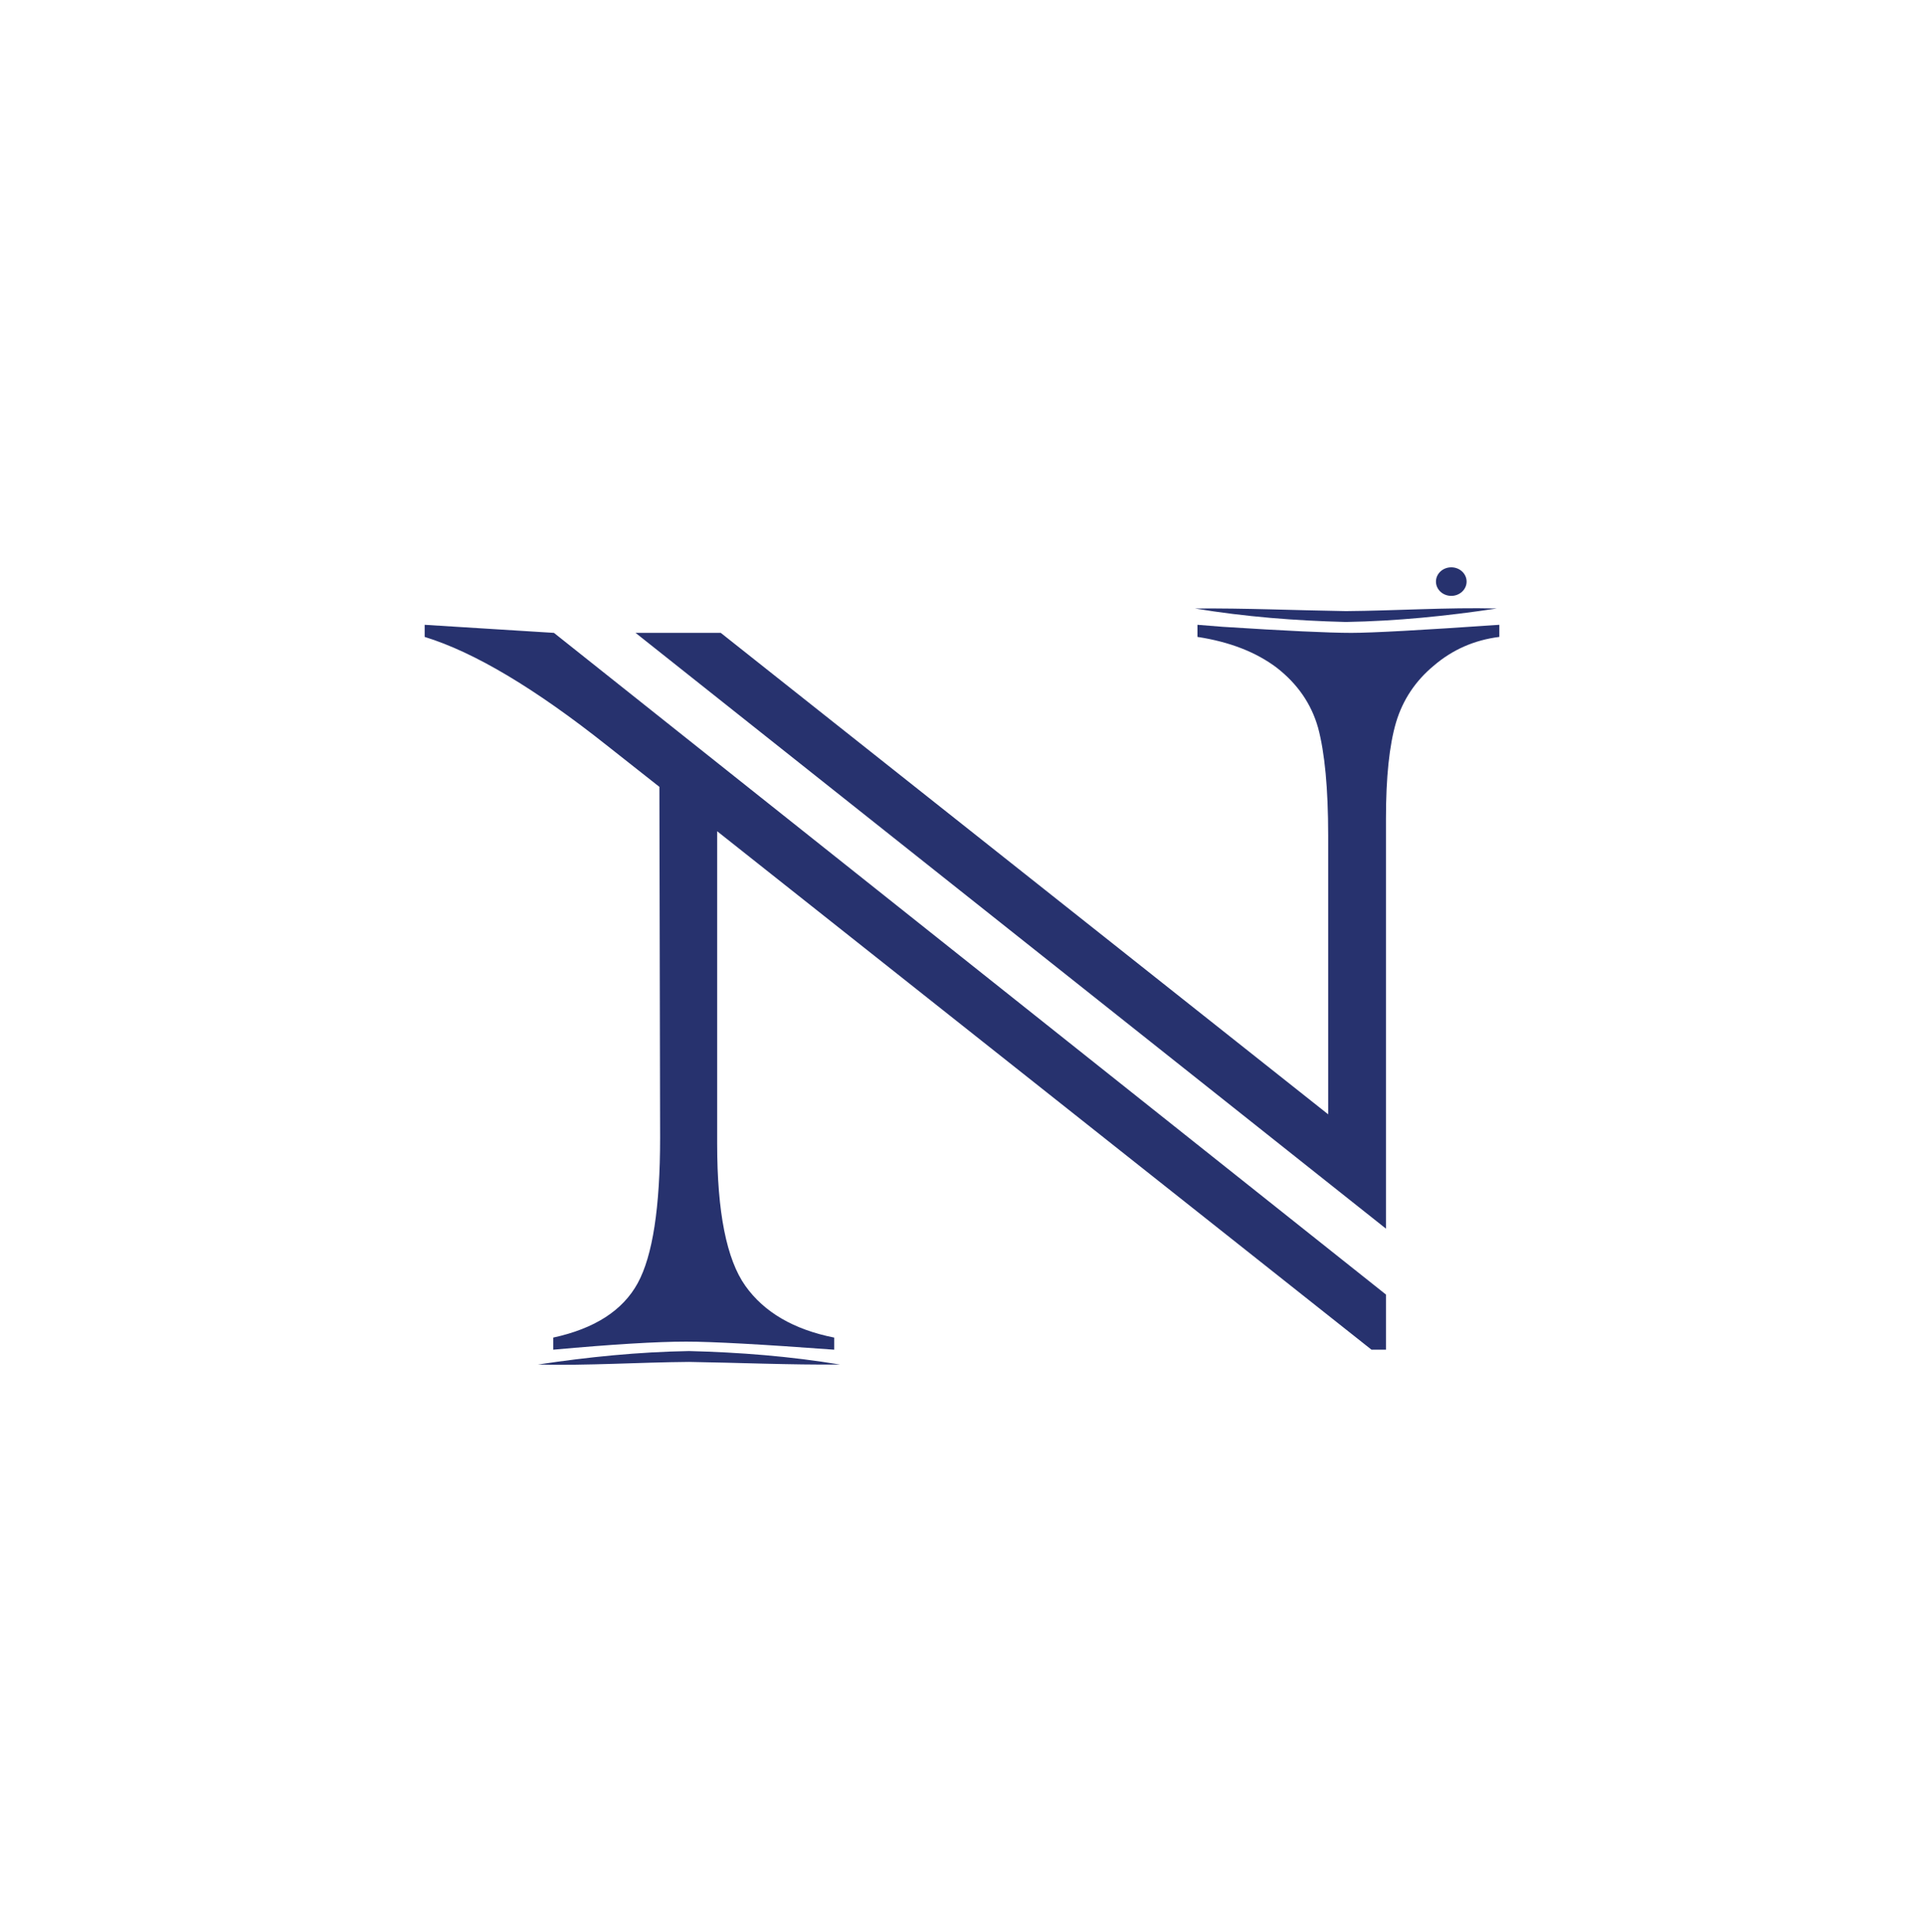 <svg width="354.287" height="355.725" xmlns="http://www.w3.org/2000/svg" version="1.1">
    <defs>
        <clipPath id="clip_0">
            <path d="m-1.243,33.887l354.287,0l0,355.725l-354.287,0l0,-355.725z" id="svg_1" />
        </clipPath>
        <clipPath id="clip_1">
            <path d="m56,-56l354.287,0l0,355.725l-354.287,0l0,-355.725z" id="svg_2" />
        </clipPath>
        <clipPath id="clip_2">
            <path d="m56,-56l354.287,0l0,355.725l-354.287,0l0,-355.725z" id="svg_3" />
        </clipPath>
        <mask id="mask_3" x="81.979" y="268.637" width="20.032" height="18.888" maskUnits="userSpaceOnUse"
            maskContentUnits="userSpaceOnUse">
            <path stroke-width="0.25" stroke-miterlimit="10" fill="none" stroke="#ffffff"
                d="m99.511,284.683c0,0.057 -0.016,0.106 -0.045,0.149c-0.03,0.044 -0.081,0.077 -0.153,0.101c-0.075,0.025 -0.167,0.047 -0.281,0.064c-0.114,0.018 -0.262,0.028 -0.446,0.028c-0.169,0 -0.313,-0.01 -0.435,-0.028c-0.121,-0.017 -0.216,-0.039 -0.286,-0.064c-0.069,-0.024 -0.118,-0.057 -0.148,-0.101c-0.029,-0.043 -0.045,-0.092 -0.045,-0.149l0,-12.04l-0.02,0l-4.872,12.093c-0.022,0.049 -0.051,0.092 -0.09,0.128c-0.04,0.035 -0.097,0.067 -0.171,0.09c-0.075,0.026 -0.165,0.043 -0.268,0.053c-0.104,0.012 -0.225,0.018 -0.369,0.018c-0.149,0 -0.277,-0.008 -0.383,-0.022c-0.108,-0.015 -0.196,-0.033 -0.267,-0.059c-0.073,-0.025 -0.128,-0.055 -0.167,-0.09c-0.039,-0.035 -0.065,-0.075 -0.079,-0.118l-4.658,-12.093l-0.012,0l0,12.04c0,0.057 -0.014,0.106 -0.043,0.149c-0.03,0.044 -0.081,0.077 -0.153,0.101c-0.075,0.025 -0.169,0.047 -0.287,0.064c-0.118,0.018 -0.267,0.028 -0.452,0.028c-0.175,0 -0.322,-0.01 -0.44,-0.028c-0.116,-0.017 -0.21,-0.039 -0.279,-0.064c-0.071,-0.024 -0.118,-0.057 -0.143,-0.101c-0.026,-0.043 -0.04,-0.092 -0.04,-0.149l0,-12.713c0,-0.299 0.081,-0.513 0.24,-0.641c0.159,-0.128 0.336,-0.192 0.53,-0.192l1.128,0c0.232,0 0.434,0.021 0.609,0.064c0.173,0.042 0.324,0.11 0.454,0.203c0.132,0.092 0.24,0.21 0.326,0.351c0.087,0.144 0.163,0.311 0.228,0.503l3.953,10.01l0.053,0l4.114,-9.978c0.079,-0.214 0.165,-0.395 0.259,-0.544c0.095,-0.15 0.199,-0.27 0.311,-0.358c0.112,-0.09 0.236,-0.153 0.373,-0.193c0.138,-0.039 0.297,-0.058 0.478,-0.058l1.182,0c0.11,0 0.212,0.015 0.311,0.047c0.096,0.033 0.18,0.082 0.249,0.151c0.069,0.067 0.124,0.153 0.169,0.255c0.043,0.104 0.065,0.23 0.065,0.38l0,12.713z"
                id="svg_4" />
        </mask>
        <mask id="mask_4" x="98.91" y="272.099" width="12.895" height="15.564" maskUnits="userSpaceOnUse"
            maskContentUnits="userSpaceOnUse">
            <path stroke-width="0.25" stroke-miterlimit="10" fill="none" stroke="#ffffff"
                d="m107.554,280.314l-1.507,0c-0.483,0 -0.904,0.041 -1.261,0.122c-0.356,0.082 -0.651,0.204 -0.886,0.363c-0.234,0.161 -0.407,0.354 -0.519,0.578c-0.11,0.224 -0.165,0.481 -0.165,0.774c0,0.499 0.159,0.896 0.475,1.191c0.317,0.296 0.761,0.444 1.331,0.444c0.463,0 0.891,-0.118 1.286,-0.354c0.395,-0.234 0.812,-0.593 1.246,-1.079l0,-2.039zm1.751,4.391c0,0.085 -0.028,0.149 -0.085,0.191c-0.057,0.043 -0.136,0.074 -0.236,0.096c-0.098,0.022 -0.245,0.033 -0.438,0.033c-0.185,0 -0.332,-0.011 -0.442,-0.033c-0.11,-0.022 -0.19,-0.053 -0.242,-0.096c-0.049,-0.042 -0.074,-0.106 -0.074,-0.191l0,-0.963c-0.421,0.45 -0.888,0.798 -1.405,1.048c-0.517,0.249 -1.063,0.373 -1.639,0.373c-0.506,0 -0.964,-0.065 -1.373,-0.197c-0.408,-0.131 -0.758,-0.322 -1.047,-0.571c-0.289,-0.25 -0.513,-0.556 -0.672,-0.92c-0.161,-0.363 -0.242,-0.776 -0.242,-1.24c0,-0.54 0.11,-1.009 0.332,-1.408c0.221,-0.399 0.537,-0.731 0.951,-0.994c0.413,-0.264 0.918,-0.462 1.517,-0.594c0.597,-0.131 1.271,-0.196 2.02,-0.196l1.324,0l0,-0.749c0,-0.369 -0.039,-0.697 -0.118,-0.982c-0.078,-0.285 -0.204,-0.523 -0.379,-0.711c-0.175,-0.189 -0.401,-0.33 -0.678,-0.427c-0.279,-0.096 -0.621,-0.145 -1.025,-0.145c-0.437,0 -0.826,0.053 -1.171,0.155c-0.346,0.104 -0.649,0.218 -0.908,0.342c-0.259,0.126 -0.478,0.24 -0.652,0.342c-0.173,0.104 -0.305,0.155 -0.389,0.155c-0.057,0 -0.106,-0.014 -0.15,-0.043c-0.043,-0.028 -0.08,-0.071 -0.112,-0.128c-0.033,-0.057 -0.055,-0.129 -0.07,-0.218c-0.014,-0.09 -0.022,-0.188 -0.022,-0.295c0,-0.178 0.014,-0.318 0.039,-0.422c0.024,-0.102 0.085,-0.2 0.181,-0.293c0.096,-0.092 0.261,-0.202 0.497,-0.326c0.234,-0.126 0.505,-0.24 0.812,-0.342c0.306,-0.104 0.64,-0.188 1.003,-0.257c0.364,-0.067 0.731,-0.1 1.101,-0.1c0.691,0 1.279,0.078 1.762,0.234c0.485,0.157 0.876,0.387 1.175,0.689c0.3,0.303 0.517,0.678 0.652,1.128c0.136,0.448 0.203,0.972 0.203,1.57l0,6.485z"
                id="svg_5" />
        </mask>
        <mask id="mask_5" x="107.842" y="269.215" width="17.82" height="18.426" maskUnits="userSpaceOnUse"
            maskContentUnits="userSpaceOnUse">
            <path stroke-width="0.25" stroke-miterlimit="10" fill="none" stroke="#ffffff"
                d="m123.162,283.988c0,0.206 -0.014,0.369 -0.041,0.487c-0.03,0.116 -0.075,0.205 -0.134,0.262c-0.061,0.057 -0.145,0.11 -0.251,0.159c-0.108,0.051 -0.234,0.092 -0.38,0.129c-0.147,0.036 -0.302,0.063 -0.469,0.085c-0.169,0.021 -0.33,0.031 -0.487,0.031c-0.505,0 -0.937,-0.065 -1.293,-0.196c-0.356,-0.132 -0.646,-0.332 -0.87,-0.599c-0.224,-0.268 -0.389,-0.606 -0.498,-1.014c-0.106,-0.411 -0.159,-0.892 -0.159,-1.448l0,-5.619l-4.776,0l0,5.363c0,0.663 0.098,1.162 0.295,1.499c0.194,0.34 0.546,0.509 1.051,0.509c0.165,0 0.31,-0.015 0.438,-0.049c0.128,-0.031 0.242,-0.065 0.342,-0.1c0.1,-0.035 0.185,-0.071 0.257,-0.102c0.071,-0.032 0.136,-0.047 0.193,-0.047c0.035,0 0.069,0.008 0.1,0.025c0.034,0.018 0.057,0.051 0.075,0.102c0.017,0.05 0.033,0.118 0.049,0.203c0.014,0.086 0.021,0.192 0.021,0.32c0,0.122 -0.003,0.218 -0.011,0.289c-0.006,0.071 -0.016,0.137 -0.026,0.198c-0.012,0.059 -0.029,0.114 -0.055,0.159c-0.023,0.048 -0.063,0.093 -0.116,0.14c-0.055,0.045 -0.133,0.092 -0.241,0.139c-0.107,0.046 -0.232,0.085 -0.374,0.116c-0.143,0.034 -0.296,0.059 -0.459,0.081c-0.164,0.021 -0.329,0.031 -0.492,0.031c-0.499,0 -0.925,-0.065 -1.281,-0.196c-0.357,-0.132 -0.648,-0.332 -0.876,-0.599c-0.228,-0.268 -0.395,-0.606 -0.497,-1.014c-0.104,-0.411 -0.155,-0.892 -0.155,-1.448l0,-5.619l-1.346,0c-0.108,0 -0.192,-0.057 -0.257,-0.171c-0.063,-0.114 -0.097,-0.299 -0.097,-0.556c0,-0.136 0.01,-0.25 0.028,-0.342c0.018,-0.092 0.041,-0.169 0.069,-0.23c0.029,-0.059 0.067,-0.102 0.112,-0.128c0.047,-0.025 0.098,-0.037 0.155,-0.037l1.336,0l0,-2.287c0,-0.049 0.012,-0.096 0.037,-0.137c0.026,-0.044 0.071,-0.081 0.14,-0.112c0.067,-0.034 0.157,-0.055 0.271,-0.071c0.114,-0.014 0.257,-0.022 0.428,-0.022c0.177,0 0.324,0.008 0.438,0.022c0.114,0.016 0.203,0.037 0.267,0.071c0.063,0.031 0.11,0.068 0.138,0.112c0.029,0.041 0.043,0.088 0.043,0.137l0,2.287l4.776,0l0,-2.745c0,-0.057 0.014,-0.108 0.042,-0.151c0.029,-0.041 0.076,-0.074 0.145,-0.1c0.067,-0.026 0.157,-0.047 0.271,-0.065c0.114,-0.018 0.257,-0.025 0.428,-0.025c0.171,0 0.313,0.007 0.427,0.025c0.114,0.018 0.206,0.039 0.273,0.065c0.069,0.026 0.116,0.059 0.145,0.1c0.028,0.043 0.041,0.094 0.041,0.151l0,2.745l2.458,0c0.057,0 0.106,0.012 0.15,0.037c0.043,0.026 0.08,0.069 0.112,0.128c0.031,0.061 0.055,0.138 0.068,0.23c0.016,0.092 0.022,0.206 0.022,0.342c0,0.257 -0.031,0.442 -0.096,0.556c-0.063,0.114 -0.146,0.171 -0.246,0.171l-2.468,0l0,5.363c0,0.663 0.097,1.162 0.289,1.499c0.193,0.34 0.543,0.509 1.047,0.509c0.158,0 0.301,-0.015 0.433,-0.049c0.131,-0.031 0.247,-0.065 0.347,-0.1c0.101,-0.035 0.187,-0.071 0.262,-0.102c0.074,-0.032 0.137,-0.047 0.186,-0.047c0.044,0 0.079,0.008 0.108,0.025c0.028,0.018 0.052,0.051 0.069,0.102c0.018,0.05 0.034,0.118 0.047,0.203c0.016,0.086 0.022,0.192 0.022,0.32z"
                id="svg_6" />
        </mask>
        <mask id="mask_6" x="122.082" y="272.098" width="10.619" height="15.427" maskUnits="userSpaceOnUse"
            maskContentUnits="userSpaceOnUse">
            <path stroke-width="0.25" stroke-miterlimit="10" fill="none" stroke="#ffffff"
                d="m130.201,275.708c0,0.157 -0.004,0.289 -0.01,0.395c-0.008,0.108 -0.021,0.19 -0.043,0.251c-0.022,0.061 -0.049,0.108 -0.081,0.14c-0.031,0.031 -0.076,0.047 -0.133,0.047c-0.057,0 -0.126,-0.016 -0.208,-0.047c-0.083,-0.032 -0.175,-0.065 -0.277,-0.096c-0.105,-0.032 -0.221,-0.063 -0.348,-0.091c-0.128,-0.029 -0.267,-0.043 -0.417,-0.043c-0.179,0 -0.353,0.035 -0.524,0.106c-0.171,0.073 -0.35,0.189 -0.539,0.354c-0.188,0.163 -0.387,0.381 -0.593,0.65c-0.206,0.271 -0.434,0.603 -0.684,0.994l0,6.325c0,0.056 -0.013,0.106 -0.043,0.143c-0.027,0.039 -0.075,0.075 -0.137,0.102c-0.065,0.03 -0.154,0.049 -0.268,0.065c-0.114,0.014 -0.261,0.022 -0.438,0.022c-0.171,0 -0.314,-0.008 -0.428,-0.022c-0.114,-0.016 -0.204,-0.035 -0.271,-0.065c-0.069,-0.027 -0.114,-0.063 -0.14,-0.102c-0.025,-0.037 -0.037,-0.087 -0.037,-0.143l0,-9.616c0,-0.057 0.01,-0.104 0.031,-0.143c0.022,-0.039 0.065,-0.075 0.128,-0.106c0.065,-0.034 0.148,-0.055 0.248,-0.065c0.098,-0.01 0.23,-0.016 0.395,-0.016c0.155,0 0.286,0.006 0.389,0.016c0.104,0.01 0.182,0.031 0.241,0.065c0.057,0.031 0.097,0.067 0.122,0.106c0.026,0.039 0.037,0.086 0.037,0.143l0,1.401c0.264,-0.385 0.511,-0.699 0.743,-0.941c0.232,-0.242 0.45,-0.432 0.656,-0.572c0.207,-0.137 0.413,-0.233 0.615,-0.286c0.203,-0.056 0.409,-0.081 0.615,-0.081c0.092,0 0.197,0.004 0.314,0.016c0.118,0.009 0.24,0.029 0.37,0.059c0.128,0.027 0.243,0.061 0.346,0.096c0.104,0.035 0.176,0.071 0.22,0.106c0.043,0.035 0.07,0.069 0.084,0.102c0.016,0.032 0.028,0.073 0.037,0.122c0.012,0.051 0.018,0.124 0.022,0.22c0.004,0.096 0.006,0.226 0.006,0.389z"
                id="svg_7" />
        </mask>
        <mask id="mask_7" x="128.151" y="272.098" width="13.845" height="15.564" maskUnits="userSpaceOnUse"
            maskContentUnits="userSpaceOnUse">
            <path stroke-width="0.25" stroke-miterlimit="10" fill="none" stroke="#ffffff"
                d="m137.722,278.946c0.022,-0.925 -0.185,-1.652 -0.617,-2.179c-0.434,-0.528 -1.077,-0.792 -1.929,-0.792c-0.438,0 -0.821,0.083 -1.152,0.246c-0.328,0.165 -0.605,0.381 -0.827,0.652c-0.222,0.271 -0.395,0.586 -0.516,0.945c-0.122,0.36 -0.189,0.735 -0.205,1.128l5.246,0zm1.774,0.523c0,0.279 -0.071,0.475 -0.21,0.593c-0.14,0.118 -0.299,0.177 -0.478,0.177l-6.332,0c0,0.534 0.055,1.014 0.161,1.442c0.108,0.426 0.287,0.794 0.539,1.1c0.249,0.307 0.575,0.54 0.976,0.705c0.401,0.163 0.89,0.246 1.47,0.246c0.458,0 0.866,-0.037 1.224,-0.112c0.357,-0.075 0.668,-0.159 0.929,-0.251c0.261,-0.093 0.475,-0.177 0.644,-0.252c0.167,-0.075 0.295,-0.112 0.382,-0.112c0.049,0 0.094,0.012 0.133,0.037c0.039,0.026 0.069,0.063 0.091,0.112c0.021,0.049 0.039,0.12 0.049,0.209c0.01,0.088 0.015,0.198 0.015,0.326c0,0.092 -0.004,0.173 -0.009,0.239c-0.008,0.069 -0.016,0.13 -0.028,0.183c-0.01,0.053 -0.027,0.1 -0.053,0.144c-0.026,0.043 -0.057,0.084 -0.096,0.123c-0.04,0.04 -0.155,0.103 -0.348,0.193c-0.193,0.088 -0.44,0.175 -0.747,0.261c-0.306,0.085 -0.662,0.161 -1.062,0.23c-0.403,0.067 -0.833,0.1 -1.287,0.1c-0.792,0 -1.484,-0.11 -2.079,-0.33c-0.595,-0.222 -1.094,-0.548 -1.501,-0.982c-0.407,-0.436 -0.713,-0.981 -0.919,-1.635c-0.207,-0.656 -0.309,-1.418 -0.309,-2.287c0,-0.825 0.106,-1.567 0.32,-2.228c0.214,-0.658 0.521,-1.218 0.924,-1.675c0.403,-0.46 0.888,-0.814 1.458,-1.059c0.569,-0.246 1.208,-0.368 1.913,-0.368c0.755,0 1.397,0.12 1.927,0.364c0.531,0.241 0.967,0.567 1.309,0.976c0.342,0.411 0.593,0.89 0.754,1.442c0.16,0.552 0.24,1.142 0.24,1.768l0,0.321z"
                id="svg_8" />
        </mask>
        <mask id="mask_8" x="137.988" y="272.098" width="11.806" height="15.565" maskUnits="userSpaceOnUse"
            maskContentUnits="userSpaceOnUse">
            <path stroke-width="0.25" stroke-miterlimit="10" fill="none" stroke="#ffffff"
                d="m147.294,282.076c0,0.491 -0.09,0.929 -0.273,1.314c-0.181,0.383 -0.438,0.708 -0.774,0.973c-0.334,0.263 -0.733,0.462 -1.197,0.597c-0.461,0.136 -0.972,0.203 -1.526,0.203c-0.342,0 -0.668,-0.026 -0.979,-0.079c-0.31,-0.055 -0.587,-0.122 -0.833,-0.204c-0.245,-0.081 -0.454,-0.167 -0.624,-0.256c-0.171,-0.09 -0.297,-0.169 -0.374,-0.241c-0.078,-0.071 -0.135,-0.171 -0.171,-0.299c-0.037,-0.128 -0.055,-0.303 -0.055,-0.523c0,-0.135 0.008,-0.249 0.022,-0.342c0.016,-0.092 0.033,-0.167 0.053,-0.224c0.022,-0.057 0.053,-0.098 0.092,-0.123c0.04,-0.026 0.083,-0.038 0.134,-0.038c0.079,0 0.192,0.048 0.346,0.144c0.153,0.096 0.342,0.202 0.568,0.316c0.223,0.114 0.489,0.218 0.795,0.314c0.305,0.097 0.658,0.146 1.057,0.146c0.299,0 0.57,-0.034 0.812,-0.096c0.241,-0.065 0.452,-0.16 0.63,-0.283c0.179,-0.126 0.315,-0.285 0.411,-0.476c0.096,-0.192 0.145,-0.42 0.145,-0.684c0,-0.271 -0.07,-0.499 -0.208,-0.683c-0.139,-0.187 -0.322,-0.35 -0.55,-0.493c-0.228,-0.142 -0.485,-0.268 -0.77,-0.38c-0.285,-0.11 -0.578,-0.225 -0.88,-0.345c-0.303,-0.122 -0.6,-0.26 -0.888,-0.413c-0.287,-0.153 -0.547,-0.34 -0.775,-0.56c-0.227,-0.22 -0.41,-0.485 -0.55,-0.79c-0.139,-0.306 -0.208,-0.674 -0.208,-1.1c0,-0.379 0.073,-0.741 0.22,-1.084c0.146,-0.346 0.364,-0.649 0.656,-0.91c0.293,-0.259 0.657,-0.468 1.095,-0.625c0.438,-0.155 0.949,-0.234 1.534,-0.234c0.256,0 0.513,0.022 0.768,0.063c0.258,0.043 0.488,0.097 0.694,0.161c0.208,0.065 0.383,0.134 0.53,0.209c0.146,0.074 0.256,0.141 0.33,0.198c0.075,0.057 0.126,0.106 0.15,0.149c0.025,0.042 0.043,0.091 0.053,0.144c0.011,0.053 0.021,0.12 0.033,0.198c0.01,0.079 0.016,0.175 0.016,0.287c0,0.122 -0.006,0.228 -0.016,0.316c-0.012,0.089 -0.029,0.162 -0.053,0.218c-0.025,0.057 -0.057,0.099 -0.092,0.124c-0.036,0.026 -0.075,0.038 -0.116,0.038c-0.065,0 -0.157,-0.04 -0.279,-0.118c-0.12,-0.079 -0.277,-0.161 -0.47,-0.252c-0.192,-0.088 -0.418,-0.173 -0.678,-0.249c-0.261,-0.079 -0.558,-0.118 -0.892,-0.118c-0.3,0 -0.563,0.033 -0.791,0.1c-0.228,0.069 -0.415,0.165 -0.56,0.289c-0.148,0.126 -0.258,0.273 -0.332,0.444c-0.075,0.171 -0.112,0.355 -0.112,0.556c0,0.277 0.07,0.511 0.214,0.699c0.141,0.189 0.328,0.354 0.556,0.497c0.228,0.142 0.487,0.27 0.78,0.383c0.291,0.114 0.587,0.232 0.892,0.354c0.302,0.12 0.601,0.256 0.896,0.405c0.296,0.149 0.558,0.332 0.786,0.546c0.228,0.212 0.41,0.47 0.55,0.768c0.139,0.299 0.208,0.656 0.208,1.069z"
                id="svg_9" />
        </mask>
        <mask id="mask_9" x="145.625" y="272.098" width="11.806" height="15.565" maskUnits="userSpaceOnUse"
            maskContentUnits="userSpaceOnUse">
            <path stroke-width="0.25" stroke-miterlimit="10" fill="none" stroke="#ffffff"
                d="m154.931,282.076c0,0.491 -0.09,0.929 -0.273,1.314c-0.181,0.383 -0.438,0.708 -0.774,0.973c-0.334,0.263 -0.733,0.462 -1.197,0.597c-0.461,0.136 -0.972,0.203 -1.526,0.203c-0.342,0 -0.668,-0.026 -0.979,-0.079c-0.31,-0.055 -0.587,-0.122 -0.833,-0.204c-0.245,-0.081 -0.454,-0.167 -0.624,-0.256c-0.171,-0.09 -0.297,-0.169 -0.374,-0.241c-0.078,-0.071 -0.135,-0.171 -0.171,-0.299c-0.037,-0.128 -0.055,-0.303 -0.055,-0.523c0,-0.135 0.008,-0.249 0.022,-0.342c0.016,-0.092 0.033,-0.167 0.053,-0.224c0.022,-0.057 0.053,-0.098 0.092,-0.123c0.04,-0.026 0.083,-0.038 0.134,-0.038c0.079,0 0.192,0.048 0.346,0.144c0.153,0.096 0.342,0.202 0.568,0.316c0.223,0.114 0.489,0.218 0.795,0.314c0.305,0.097 0.658,0.146 1.057,0.146c0.299,0 0.57,-0.034 0.812,-0.096c0.241,-0.065 0.451,-0.16 0.63,-0.283c0.179,-0.126 0.315,-0.285 0.411,-0.476c0.096,-0.192 0.145,-0.42 0.145,-0.684c0,-0.271 -0.07,-0.499 -0.208,-0.683c-0.139,-0.187 -0.322,-0.35 -0.55,-0.493c-0.228,-0.142 -0.485,-0.268 -0.77,-0.38c-0.285,-0.11 -0.578,-0.225 -0.88,-0.345c-0.303,-0.122 -0.6,-0.26 -0.888,-0.413c-0.287,-0.153 -0.547,-0.34 -0.775,-0.56c-0.227,-0.22 -0.41,-0.485 -0.55,-0.79c-0.139,-0.306 -0.208,-0.674 -0.208,-1.1c0,-0.379 0.073,-0.741 0.22,-1.084c0.146,-0.346 0.364,-0.649 0.656,-0.91c0.293,-0.259 0.657,-0.468 1.095,-0.625c0.438,-0.155 0.949,-0.234 1.534,-0.234c0.256,0 0.513,0.022 0.768,0.063c0.258,0.043 0.488,0.097 0.694,0.161c0.208,0.065 0.383,0.134 0.53,0.209c0.146,0.074 0.256,0.141 0.33,0.198c0.075,0.057 0.126,0.106 0.15,0.149c0.025,0.042 0.043,0.091 0.053,0.144c0.011,0.053 0.021,0.12 0.033,0.198c0.01,0.079 0.016,0.175 0.016,0.287c0,0.122 -0.006,0.228 -0.016,0.316c-0.012,0.089 -0.029,0.162 -0.053,0.218c-0.025,0.057 -0.057,0.099 -0.092,0.124c-0.036,0.026 -0.075,0.038 -0.116,0.038c-0.065,0 -0.157,-0.04 -0.279,-0.118c-0.12,-0.079 -0.277,-0.161 -0.47,-0.252c-0.192,-0.088 -0.418,-0.173 -0.678,-0.249c-0.261,-0.079 -0.558,-0.118 -0.892,-0.118c-0.3,0 -0.563,0.033 -0.791,0.1c-0.228,0.069 -0.415,0.165 -0.56,0.289c-0.148,0.126 -0.258,0.273 -0.332,0.444c-0.075,0.171 -0.112,0.355 -0.112,0.556c0,0.277 0.07,0.511 0.214,0.699c0.141,0.189 0.328,0.354 0.556,0.497c0.228,0.142 0.487,0.27 0.78,0.383c0.291,0.114 0.587,0.232 0.892,0.354c0.302,0.12 0.601,0.256 0.896,0.405c0.296,0.149 0.558,0.332 0.786,0.546c0.228,0.212 0.41,0.47 0.55,0.768c0.139,0.299 0.208,0.656 0.208,1.069z"
                id="svg_10" />
        </mask>
        <mask id="mask_10" x="153.393" y="272.098" width="13.845" height="15.564" maskUnits="userSpaceOnUse"
            maskContentUnits="userSpaceOnUse">
            <path stroke-width="0.25" stroke-miterlimit="10" fill="none" stroke="#ffffff"
                d="m162.964,278.946c0.022,-0.925 -0.185,-1.652 -0.617,-2.179c-0.434,-0.528 -1.077,-0.792 -1.929,-0.792c-0.438,0 -0.821,0.083 -1.152,0.246c-0.328,0.165 -0.605,0.381 -0.827,0.652c-0.222,0.271 -0.395,0.586 -0.516,0.945c-0.122,0.36 -0.189,0.735 -0.205,1.128l5.246,0zm1.774,0.523c0,0.279 -0.071,0.475 -0.21,0.593c-0.14,0.118 -0.299,0.177 -0.478,0.177l-6.332,0c0,0.534 0.055,1.014 0.161,1.442c0.108,0.426 0.287,0.794 0.539,1.1c0.249,0.307 0.575,0.54 0.976,0.705c0.401,0.163 0.89,0.246 1.47,0.246c0.458,0 0.866,-0.037 1.224,-0.112c0.357,-0.075 0.668,-0.159 0.929,-0.251c0.261,-0.093 0.476,-0.177 0.644,-0.252c0.167,-0.075 0.295,-0.112 0.382,-0.112c0.049,0 0.094,0.012 0.133,0.037c0.04,0.026 0.069,0.063 0.091,0.112c0.021,0.049 0.039,0.12 0.049,0.209c0.01,0.088 0.015,0.198 0.015,0.326c0,0.092 -0.004,0.173 -0.009,0.239c-0.008,0.069 -0.016,0.13 -0.028,0.183c-0.01,0.053 -0.027,0.1 -0.053,0.144c-0.025,0.043 -0.057,0.084 -0.096,0.123c-0.04,0.04 -0.155,0.103 -0.348,0.193c-0.193,0.088 -0.44,0.175 -0.747,0.261c-0.306,0.085 -0.662,0.161 -1.062,0.23c-0.403,0.067 -0.833,0.1 -1.287,0.1c-0.792,0 -1.484,-0.11 -2.079,-0.33c-0.595,-0.222 -1.094,-0.548 -1.501,-0.982c-0.407,-0.436 -0.713,-0.981 -0.919,-1.635c-0.207,-0.656 -0.309,-1.418 -0.309,-2.287c0,-0.825 0.106,-1.567 0.32,-2.228c0.215,-0.658 0.521,-1.218 0.924,-1.675c0.403,-0.46 0.888,-0.814 1.458,-1.059c0.569,-0.246 1.208,-0.368 1.913,-0.368c0.755,0 1.397,0.12 1.928,0.364c0.53,0.241 0.966,0.567 1.308,0.976c0.342,0.411 0.593,0.89 0.754,1.442c0.16,0.552 0.24,1.142 0.24,1.768l0,0.321z"
                id="svg_11" />
        </mask>
        <mask id="mask_11" x="163.23" y="272.098" width="11.806" height="15.565" maskUnits="userSpaceOnUse"
            maskContentUnits="userSpaceOnUse">
            <path stroke-width="0.25" stroke-miterlimit="10" fill="none" stroke="#ffffff"
                d="m172.536,282.076c0,0.491 -0.09,0.929 -0.273,1.314c-0.181,0.383 -0.438,0.708 -0.774,0.973c-0.334,0.263 -0.733,0.462 -1.197,0.597c-0.461,0.136 -0.972,0.203 -1.526,0.203c-0.342,0 -0.668,-0.026 -0.979,-0.079c-0.31,-0.055 -0.587,-0.122 -0.833,-0.204c-0.245,-0.081 -0.454,-0.167 -0.624,-0.256c-0.171,-0.09 -0.297,-0.169 -0.374,-0.241c-0.078,-0.071 -0.135,-0.171 -0.171,-0.299c-0.037,-0.128 -0.055,-0.303 -0.055,-0.523c0,-0.135 0.008,-0.249 0.022,-0.342c0.016,-0.092 0.033,-0.167 0.053,-0.224c0.022,-0.057 0.053,-0.098 0.092,-0.123c0.04,-0.026 0.083,-0.038 0.134,-0.038c0.079,0 0.192,0.048 0.346,0.144c0.153,0.096 0.342,0.202 0.568,0.316c0.223,0.114 0.489,0.218 0.795,0.314c0.305,0.097 0.658,0.146 1.057,0.146c0.299,0 0.57,-0.034 0.812,-0.096c0.241,-0.065 0.452,-0.16 0.63,-0.283c0.179,-0.126 0.315,-0.285 0.411,-0.476c0.096,-0.192 0.145,-0.42 0.145,-0.684c0,-0.271 -0.07,-0.499 -0.208,-0.683c-0.139,-0.187 -0.322,-0.35 -0.55,-0.493c-0.228,-0.142 -0.485,-0.268 -0.77,-0.38c-0.285,-0.11 -0.578,-0.225 -0.88,-0.345c-0.303,-0.122 -0.6,-0.26 -0.888,-0.413c-0.287,-0.153 -0.547,-0.34 -0.775,-0.56c-0.227,-0.22 -0.41,-0.485 -0.55,-0.79c-0.139,-0.306 -0.208,-0.674 -0.208,-1.1c0,-0.379 0.073,-0.741 0.22,-1.084c0.146,-0.346 0.364,-0.649 0.656,-0.91c0.293,-0.259 0.657,-0.468 1.095,-0.625c0.438,-0.155 0.949,-0.234 1.534,-0.234c0.256,0 0.513,0.022 0.768,0.063c0.258,0.043 0.488,0.097 0.694,0.161c0.208,0.065 0.383,0.134 0.53,0.209c0.146,0.074 0.256,0.141 0.33,0.198c0.075,0.057 0.126,0.106 0.15,0.149c0.025,0.042 0.043,0.091 0.053,0.144c0.011,0.053 0.021,0.12 0.033,0.198c0.01,0.079 0.016,0.175 0.016,0.287c0,0.122 -0.006,0.228 -0.016,0.316c-0.012,0.089 -0.029,0.162 -0.053,0.218c-0.025,0.057 -0.057,0.099 -0.092,0.124c-0.036,0.026 -0.075,0.038 -0.116,0.038c-0.065,0 -0.157,-0.04 -0.279,-0.118c-0.12,-0.079 -0.277,-0.161 -0.47,-0.252c-0.192,-0.088 -0.418,-0.173 -0.678,-0.249c-0.261,-0.079 -0.558,-0.118 -0.892,-0.118c-0.3,0 -0.563,0.033 -0.791,0.1c-0.228,0.069 -0.415,0.165 -0.56,0.289c-0.148,0.126 -0.258,0.273 -0.332,0.444c-0.075,0.171 -0.112,0.355 -0.112,0.556c0,0.277 0.07,0.511 0.214,0.699c0.141,0.189 0.328,0.354 0.556,0.497c0.228,0.142 0.487,0.27 0.78,0.383c0.291,0.114 0.587,0.232 0.892,0.354c0.302,0.12 0.601,0.256 0.896,0.405c0.296,0.149 0.558,0.332 0.786,0.546c0.228,0.212 0.41,0.47 0.55,0.768c0.139,0.299 0.208,0.656 0.208,1.069z"
                id="svg_12" />
        </mask>
        <mask id="mask_12" x="175.184" y="267.997" width="17.851" height="19.656" maskUnits="userSpaceOnUse"
            maskContentUnits="userSpaceOnUse">
            <path stroke-width="0.25" stroke-miterlimit="10" fill="none" stroke="#ffffff"
                d="m180.835,273.7c0,0.193 0.028,0.389 0.081,0.587c0.053,0.201 0.135,0.409 0.245,0.625c0.11,0.218 0.246,0.45 0.407,0.7c0.159,0.249 0.35,0.528 0.572,0.833c0.518,-0.291 0.954,-0.56 1.308,-0.806c0.352,-0.245 0.635,-0.483 0.849,-0.711c0.214,-0.228 0.369,-0.456 0.465,-0.684c0.095,-0.228 0.144,-0.469 0.144,-0.725c0,-0.208 -0.038,-0.404 -0.112,-0.593c-0.075,-0.189 -0.195,-0.356 -0.358,-0.503c-0.165,-0.145 -0.371,-0.261 -0.621,-0.348c-0.249,-0.084 -0.548,-0.127 -0.895,-0.127c-0.38,0 -0.698,0.049 -0.957,0.145c-0.26,0.096 -0.474,0.224 -0.641,0.383c-0.169,0.161 -0.291,0.348 -0.369,0.562c-0.079,0.214 -0.118,0.434 -0.118,0.662zm-1.238,7.434c0,0.372 0.061,0.71 0.187,1.016c0.124,0.307 0.306,0.572 0.55,0.796c0.242,0.224 0.544,0.399 0.908,0.522c0.363,0.126 0.784,0.189 1.261,0.189c0.291,0 0.576,-0.031 0.853,-0.092c0.279,-0.059 0.544,-0.142 0.797,-0.246c0.252,-0.102 0.493,-0.228 0.721,-0.373c0.228,-0.146 0.439,-0.301 0.629,-0.464c-0.369,-0.322 -0.739,-0.654 -1.104,-1c-0.367,-0.346 -0.721,-0.691 -1.063,-1.041c-0.342,-0.35 -0.672,-0.696 -0.988,-1.041c-0.318,-0.346 -0.607,-0.682 -0.871,-1.01c-0.357,0.228 -0.654,0.454 -0.893,0.678c-0.238,0.223 -0.431,0.449 -0.576,0.673c-0.146,0.224 -0.252,0.45 -0.316,0.678c-0.063,0.228 -0.095,0.468 -0.095,0.715zm-1.913,0.183c0,-0.391 0.053,-0.764 0.161,-1.116c0.106,-0.353 0.273,-0.695 0.501,-1.025c0.228,-0.332 0.526,-0.653 0.892,-0.963c0.367,-0.309 0.811,-0.621 1.33,-0.933c-0.285,-0.385 -0.529,-0.735 -0.731,-1.048c-0.202,-0.314 -0.371,-0.605 -0.503,-0.876c-0.132,-0.271 -0.226,-0.528 -0.283,-0.774c-0.057,-0.245 -0.084,-0.493 -0.084,-0.743c0,-0.442 0.074,-0.864 0.224,-1.267c0.149,-0.401 0.389,-0.758 0.721,-1.067c0.33,-0.31 0.756,-0.556 1.277,-0.738c0.518,-0.181 1.149,-0.271 1.89,-0.271c0.626,0 1.171,0.066 1.628,0.202c0.46,0.136 0.841,0.328 1.144,0.578c0.302,0.249 0.53,0.55 0.684,0.901c0.153,0.354 0.229,0.747 0.229,1.181c0,0.421 -0.066,0.806 -0.202,1.153c-0.136,0.35 -0.354,0.688 -0.652,1.016c-0.299,0.328 -0.682,0.652 -1.148,0.977c-0.467,0.324 -1.031,0.664 -1.693,1.021c0.241,0.291 0.505,0.596 0.79,0.912c0.285,0.318 0.581,0.636 0.892,0.957c0.31,0.32 0.626,0.636 0.951,0.945c0.324,0.31 0.642,0.607 0.956,0.892c0.142,-0.193 0.269,-0.411 0.383,-0.657c0.114,-0.245 0.215,-0.504 0.301,-0.78c0.085,-0.273 0.149,-0.554 0.193,-0.838c0.041,-0.285 0.062,-0.574 0.062,-0.865l0,-0.385c0,-0.071 0.012,-0.13 0.038,-0.177c0.025,-0.045 0.067,-0.084 0.124,-0.118c0.057,-0.031 0.139,-0.055 0.249,-0.068c0.112,-0.014 0.255,-0.022 0.434,-0.022c0.155,0 0.289,0.004 0.401,0.012c0.11,0.006 0.2,0.023 0.271,0.047c0.071,0.025 0.124,0.065 0.155,0.118c0.032,0.053 0.05,0.125 0.05,0.218l0,0.267c0,0.399 -0.036,0.792 -0.103,1.175c-0.068,0.385 -0.161,0.76 -0.277,1.128c-0.118,0.367 -0.265,0.717 -0.438,1.053c-0.175,0.334 -0.369,0.644 -0.583,0.929c0.32,0.255 0.601,0.47 0.839,0.64c0.239,0.171 0.442,0.311 0.609,0.417c0.167,0.106 0.306,0.183 0.416,0.224c0.11,0.043 0.201,0.065 0.273,0.065c0.071,0 0.138,-0.004 0.203,-0.012c0.064,-0.006 0.116,0.004 0.155,0.033c0.039,0.028 0.069,0.085 0.09,0.171c0.022,0.085 0.032,0.216 0.032,0.395c0,0.179 -0.002,0.32 -0.01,0.427c-0.008,0.108 -0.02,0.188 -0.038,0.241c-0.017,0.053 -0.049,0.098 -0.09,0.134c-0.043,0.035 -0.122,0.067 -0.236,0.096c-0.114,0.028 -0.263,0.041 -0.448,0.041c-0.143,0 -0.298,-0.023 -0.469,-0.074c-0.171,-0.049 -0.371,-0.136 -0.599,-0.262c-0.228,-0.123 -0.494,-0.292 -0.796,-0.506c-0.303,-0.215 -0.656,-0.486 -1.063,-0.812c-0.299,0.242 -0.615,0.466 -0.945,0.672c-0.332,0.206 -0.684,0.383 -1.059,0.529c-0.373,0.147 -0.764,0.261 -1.175,0.341c-0.408,0.083 -0.853,0.124 -1.33,0.124c-0.448,0 -0.874,-0.039 -1.275,-0.118c-0.403,-0.078 -0.776,-0.19 -1.118,-0.336c-0.342,-0.145 -0.648,-0.33 -0.917,-0.55c-0.272,-0.222 -0.501,-0.471 -0.69,-0.754c-0.189,-0.281 -0.334,-0.596 -0.438,-0.945c-0.104,-0.348 -0.155,-0.727 -0.155,-1.132z"
                id="svg_13" />
        </mask>
        <mask id="mask_13" x="193.9" y="268.636" width="12.265" height="18.889" maskUnits="userSpaceOnUse"
            maskContentUnits="userSpaceOnUse">
            <path stroke-width="0.25" stroke-miterlimit="10" fill="none" stroke="#ffffff"
                d="m203.665,271.926c0,0.136 -0.008,0.253 -0.022,0.354c-0.015,0.1 -0.039,0.178 -0.074,0.239c-0.036,0.061 -0.077,0.106 -0.124,0.134c-0.045,0.029 -0.094,0.043 -0.143,0.043l-5.065,0l0,4.7l4.786,0c0.051,0 0.098,0.013 0.145,0.037c0.045,0.026 0.086,0.067 0.122,0.124c0.035,0.057 0.061,0.133 0.074,0.23c0.016,0.096 0.022,0.218 0.022,0.367c0,0.136 -0.006,0.252 -0.022,0.348c-0.013,0.096 -0.039,0.175 -0.074,0.236c-0.036,0.06 -0.077,0.106 -0.122,0.137c-0.047,0.033 -0.094,0.049 -0.145,0.049l-4.786,0l0,5.759c0,0.049 -0.014,0.096 -0.042,0.143c-0.029,0.047 -0.078,0.083 -0.149,0.106c-0.073,0.026 -0.165,0.047 -0.279,0.065c-0.114,0.018 -0.263,0.028 -0.448,0.028c-0.171,0 -0.316,-0.01 -0.438,-0.028c-0.122,-0.018 -0.218,-0.039 -0.289,-0.065c-0.071,-0.023 -0.122,-0.059 -0.149,-0.106c-0.03,-0.047 -0.043,-0.094 -0.043,-0.143l0,-12.798c0,-0.279 0.072,-0.472 0.22,-0.584c0.145,-0.11 0.3,-0.165 0.463,-0.165l6.219,0c0.049,0 0.098,0.014 0.143,0.043c0.047,0.028 0.088,0.075 0.124,0.138c0.035,0.065 0.059,0.149 0.074,0.251c0.014,0.105 0.022,0.224 0.022,0.358z"
                id="svg_14" />
        </mask>
        <mask id="mask_14" x="202.778" y="272.248" width="13.289" height="15.415" maskUnits="userSpaceOnUse"
            maskContentUnits="userSpaceOnUse">
            <path stroke-width="0.25" stroke-miterlimit="10" fill="none" stroke="#ffffff"
                d="m213.567,284.693c0,0.057 -0.012,0.106 -0.037,0.143c-0.026,0.04 -0.069,0.075 -0.134,0.103c-0.063,0.029 -0.147,0.049 -0.251,0.064c-0.103,0.014 -0.23,0.022 -0.38,0.022c-0.163,0 -0.296,-0.008 -0.4,-0.022c-0.103,-0.015 -0.185,-0.035 -0.246,-0.064c-0.059,-0.028 -0.1,-0.063 -0.122,-0.103c-0.021,-0.037 -0.031,-0.086 -0.031,-0.143l0,-1.271c-0.55,0.605 -1.091,1.047 -1.625,1.324c-0.534,0.279 -1.075,0.417 -1.623,0.417c-0.642,0 -1.181,-0.107 -1.619,-0.321c-0.438,-0.214 -0.792,-0.503 -1.063,-0.87c-0.271,-0.367 -0.465,-0.794 -0.583,-1.281c-0.116,-0.489 -0.175,-1.081 -0.175,-1.78l0,-5.833c0,-0.057 0.012,-0.104 0.037,-0.144c0.024,-0.039 0.073,-0.074 0.144,-0.106c0.07,-0.033 0.165,-0.055 0.279,-0.065c0.112,-0.009 0.255,-0.015 0.426,-0.015c0.171,0 0.314,0.006 0.428,0.015c0.112,0.01 0.205,0.032 0.271,0.065c0.069,0.032 0.116,0.067 0.146,0.106c0.027,0.04 0.041,0.087 0.041,0.144l0,5.599c0,0.562 0.041,1.012 0.124,1.35c0.082,0.34 0.206,0.627 0.373,0.866c0.167,0.238 0.379,0.425 0.637,0.556c0.255,0.132 0.554,0.197 0.896,0.197c0.442,0 0.882,-0.155 1.32,-0.47c0.438,-0.314 0.902,-0.772 1.395,-1.377l0,-6.721c0,-0.057 0.012,-0.104 0.037,-0.144c0.024,-0.039 0.073,-0.074 0.144,-0.106c0.07,-0.033 0.161,-0.055 0.273,-0.065c0.11,-0.009 0.253,-0.015 0.432,-0.015c0.171,0 0.312,0.006 0.426,0.015c0.114,0.01 0.205,0.032 0.267,0.065c0.065,0.032 0.112,0.067 0.146,0.106c0.031,0.04 0.047,0.087 0.047,0.144l0,9.615z"
                id="svg_15" />
        </mask>
        <mask id="mask_15" x="213.407" y="272.098" width="10.619" height="15.427" maskUnits="userSpaceOnUse"
            maskContentUnits="userSpaceOnUse">
            <path stroke-width="0.25" stroke-miterlimit="10" fill="none" stroke="#ffffff"
                d="m221.526,275.708c0,0.157 -0.004,0.289 -0.01,0.395c-0.008,0.108 -0.021,0.19 -0.043,0.251c-0.022,0.061 -0.049,0.108 -0.081,0.14c-0.031,0.031 -0.076,0.047 -0.133,0.047c-0.057,0 -0.126,-0.016 -0.208,-0.047c-0.083,-0.032 -0.175,-0.065 -0.277,-0.096c-0.105,-0.032 -0.221,-0.063 -0.348,-0.091c-0.128,-0.029 -0.267,-0.043 -0.417,-0.043c-0.179,0 -0.353,0.035 -0.524,0.106c-0.171,0.073 -0.35,0.189 -0.539,0.354c-0.188,0.163 -0.387,0.381 -0.593,0.65c-0.206,0.271 -0.434,0.603 -0.684,0.994l0,6.325c0,0.056 -0.013,0.106 -0.043,0.143c-0.027,0.039 -0.075,0.075 -0.137,0.102c-0.065,0.03 -0.154,0.049 -0.268,0.065c-0.114,0.014 -0.261,0.022 -0.438,0.022c-0.171,0 -0.314,-0.008 -0.428,-0.022c-0.114,-0.016 -0.204,-0.035 -0.271,-0.065c-0.069,-0.027 -0.114,-0.063 -0.14,-0.102c-0.025,-0.037 -0.037,-0.087 -0.037,-0.143l0,-9.616c0,-0.057 0.01,-0.104 0.031,-0.143c0.022,-0.039 0.065,-0.075 0.128,-0.106c0.065,-0.034 0.148,-0.055 0.248,-0.065c0.098,-0.01 0.23,-0.016 0.395,-0.016c0.155,0 0.286,0.006 0.389,0.016c0.104,0.01 0.182,0.031 0.241,0.065c0.057,0.031 0.097,0.067 0.122,0.106c0.026,0.039 0.037,0.086 0.037,0.143l0,1.401c0.264,-0.385 0.511,-0.699 0.743,-0.941c0.232,-0.242 0.45,-0.432 0.656,-0.572c0.207,-0.137 0.413,-0.233 0.615,-0.286c0.203,-0.056 0.409,-0.081 0.615,-0.081c0.092,0 0.197,0.004 0.314,0.016c0.118,0.009 0.24,0.029 0.37,0.059c0.128,0.027 0.243,0.061 0.346,0.096c0.104,0.035 0.176,0.071 0.22,0.106c0.043,0.035 0.07,0.069 0.084,0.102c0.016,0.032 0.028,0.073 0.038,0.122c0.011,0.051 0.017,0.124 0.021,0.22c0.004,0.096 0.006,0.226 0.006,0.389z"
                id="svg_16" />
        </mask>
        <mask id="mask_16" x="220.116" y="272.098" width="13.279" height="15.427" maskUnits="userSpaceOnUse"
            maskContentUnits="userSpaceOnUse">
            <path stroke-width="0.25" stroke-miterlimit="10" fill="none" stroke="#ffffff"
                d="m230.895,284.693c0,0.057 -0.014,0.106 -0.043,0.143c-0.028,0.04 -0.075,0.075 -0.14,0.103c-0.063,0.029 -0.153,0.049 -0.265,0.064c-0.114,0.014 -0.257,0.022 -0.428,0.022c-0.179,0 -0.324,-0.008 -0.438,-0.022c-0.114,-0.015 -0.203,-0.035 -0.268,-0.064c-0.062,-0.028 -0.11,-0.063 -0.139,-0.103c-0.028,-0.037 -0.041,-0.086 -0.041,-0.143l0,-5.629c0,-0.55 -0.044,-0.99 -0.13,-1.326c-0.084,-0.334 -0.208,-0.623 -0.373,-0.864c-0.163,-0.242 -0.376,-0.429 -0.635,-0.556c-0.261,-0.128 -0.562,-0.193 -0.904,-0.193c-0.442,0 -0.882,0.157 -1.324,0.472c-0.442,0.312 -0.904,0.772 -1.389,1.377l0,6.719c0,0.057 -0.014,0.106 -0.043,0.143c-0.028,0.04 -0.075,0.075 -0.138,0.103c-0.064,0.029 -0.153,0.049 -0.267,0.064c-0.114,0.014 -0.261,0.022 -0.438,0.022c-0.171,0 -0.314,-0.008 -0.428,-0.022c-0.114,-0.015 -0.205,-0.035 -0.271,-0.064c-0.069,-0.028 -0.114,-0.063 -0.14,-0.103c-0.025,-0.037 -0.037,-0.086 -0.037,-0.143l0,-9.615c0,-0.057 0.01,-0.104 0.031,-0.144c0.022,-0.039 0.065,-0.074 0.128,-0.106c0.065,-0.033 0.147,-0.055 0.248,-0.065c0.098,-0.009 0.229,-0.015 0.394,-0.015c0.156,0 0.287,0.006 0.389,0.015c0.105,0.01 0.183,0.032 0.242,0.065c0.057,0.032 0.096,0.067 0.122,0.106c0.025,0.04 0.037,0.087 0.037,0.144l0,1.271c0.542,-0.605 1.081,-1.047 1.619,-1.33c0.538,-0.281 1.081,-0.421 1.629,-0.421c0.64,0 1.181,0.109 1.619,0.327c0.438,0.216 0.792,0.506 1.063,0.87c0.271,0.363 0.463,0.788 0.581,1.275c0.118,0.489 0.177,1.075 0.177,1.758l0,5.865z"
                id="svg_17" />
        </mask>
        <mask id="mask_17" x="230.478" y="268.285" width="7.178" height="19.24" maskUnits="userSpaceOnUse"
            maskContentUnits="userSpaceOnUse">
            <path stroke-width="0.25" stroke-miterlimit="10" fill="none" stroke="#ffffff"
                d="m234.954,284.693c0,0.057 -0.014,0.106 -0.043,0.143c-0.028,0.04 -0.075,0.075 -0.138,0.103c-0.065,0.029 -0.153,0.049 -0.267,0.064c-0.114,0.014 -0.261,0.022 -0.438,0.022c-0.171,0 -0.314,-0.008 -0.428,-0.022c-0.114,-0.015 -0.205,-0.035 -0.271,-0.064c-0.069,-0.028 -0.114,-0.063 -0.14,-0.103c-0.026,-0.037 -0.037,-0.086 -0.037,-0.143l0,-9.615c0,-0.049 0.011,-0.096 0.037,-0.138c0.026,-0.043 0.071,-0.078 0.14,-0.108c0.066,-0.027 0.157,-0.049 0.271,-0.063c0.114,-0.015 0.257,-0.021 0.428,-0.021c0.177,0 0.324,0.006 0.438,0.021c0.114,0.014 0.202,0.036 0.267,0.063c0.063,0.03 0.11,0.065 0.138,0.108c0.029,0.042 0.043,0.089 0.043,0.138l0,9.615zm0.202,-12.863c0,0.415 -0.078,0.696 -0.233,0.845c-0.158,0.149 -0.446,0.224 -0.867,0.224c-0.412,0 -0.695,-0.073 -0.849,-0.218c-0.153,-0.147 -0.229,-0.422 -0.229,-0.829c0,-0.413 0.078,-0.694 0.235,-0.843c0.156,-0.149 0.444,-0.224 0.865,-0.224c0.412,0 0.697,0.073 0.849,0.218c0.153,0.145 0.229,0.422 0.229,0.827z"
                id="svg_18" />
        </mask>
        <mask id="mask_18" x="233.511" y="269.672" width="11.283" height="17.969" maskUnits="userSpaceOnUse"
            maskContentUnits="userSpaceOnUse">
            <path stroke-width="0.25" stroke-miterlimit="10" fill="none" stroke="#ffffff"
                d="m242.294,283.988c0,0.206 -0.016,0.371 -0.043,0.491c-0.03,0.122 -0.071,0.21 -0.128,0.267c-0.057,0.057 -0.143,0.11 -0.257,0.161c-0.114,0.05 -0.244,0.091 -0.389,0.122c-0.148,0.034 -0.303,0.059 -0.466,0.081c-0.163,0.021 -0.328,0.031 -0.491,0.031c-0.499,0 -0.925,-0.065 -1.281,-0.196c-0.358,-0.132 -0.648,-0.332 -0.876,-0.599c-0.228,-0.268 -0.395,-0.606 -0.497,-1.014c-0.105,-0.411 -0.156,-0.892 -0.156,-1.448l0,-5.619l-1.345,0c-0.108,0 -0.193,-0.057 -0.258,-0.171c-0.063,-0.114 -0.096,-0.299 -0.096,-0.556c0,-0.136 0.01,-0.25 0.027,-0.342c0.018,-0.092 0.042,-0.169 0.069,-0.23c0.03,-0.059 0.067,-0.102 0.112,-0.128c0.047,-0.025 0.098,-0.037 0.155,-0.037l1.336,0l0,-2.287c0,-0.049 0.012,-0.096 0.038,-0.137c0.025,-0.044 0.07,-0.081 0.139,-0.112c0.067,-0.034 0.157,-0.055 0.271,-0.071c0.114,-0.014 0.258,-0.022 0.429,-0.022c0.176,0 0.324,0.008 0.438,0.022c0.114,0.016 0.202,0.037 0.267,0.071c0.063,0.031 0.11,0.068 0.137,0.112c0.03,0.041 0.044,0.088 0.044,0.137l0,2.287l2.467,0c0.057,0 0.108,0.012 0.15,0.037c0.043,0.026 0.08,0.069 0.112,0.128c0.033,0.061 0.055,0.138 0.07,0.23c0.014,0.092 0.022,0.206 0.022,0.342c0,0.257 -0.033,0.442 -0.096,0.556c-0.065,0.114 -0.15,0.171 -0.258,0.171l-2.467,0l0,5.363c0,0.663 0.098,1.162 0.294,1.499c0.195,0.34 0.547,0.509 1.052,0.509c0.165,0 0.31,-0.015 0.438,-0.049c0.127,-0.031 0.241,-0.065 0.342,-0.1c0.1,-0.035 0.184,-0.071 0.257,-0.102c0.071,-0.032 0.135,-0.047 0.192,-0.047c0.036,0 0.069,0.008 0.101,0.025c0.033,0.018 0.057,0.051 0.074,0.102c0.018,0.05 0.034,0.118 0.049,0.203c0.014,0.086 0.022,0.192 0.022,0.32z"
                id="svg_19" />
        </mask>
        <mask id="mask_19" x="241.15" y="272.248" width="13.289" height="15.415" maskUnits="userSpaceOnUse"
            maskContentUnits="userSpaceOnUse">
            <path stroke-width="0.25" stroke-miterlimit="10" fill="none" stroke="#ffffff"
                d="m251.939,284.693c0,0.057 -0.012,0.106 -0.037,0.143c-0.026,0.04 -0.069,0.075 -0.134,0.103c-0.063,0.029 -0.147,0.049 -0.251,0.064c-0.103,0.014 -0.23,0.022 -0.38,0.022c-0.163,0 -0.296,-0.008 -0.4,-0.022c-0.103,-0.015 -0.185,-0.035 -0.246,-0.064c-0.059,-0.028 -0.1,-0.063 -0.122,-0.103c-0.021,-0.037 -0.031,-0.086 -0.031,-0.143l0,-1.271c-0.55,0.605 -1.091,1.047 -1.625,1.324c-0.534,0.279 -1.075,0.417 -1.623,0.417c-0.642,0 -1.181,-0.107 -1.619,-0.321c-0.438,-0.214 -0.792,-0.503 -1.063,-0.87c-0.271,-0.367 -0.465,-0.794 -0.583,-1.281c-0.116,-0.489 -0.175,-1.081 -0.175,-1.78l0,-5.833c0,-0.057 0.012,-0.104 0.037,-0.144c0.024,-0.039 0.073,-0.074 0.144,-0.106c0.07,-0.033 0.165,-0.055 0.279,-0.065c0.112,-0.009 0.255,-0.015 0.426,-0.015c0.171,0 0.314,0.006 0.428,0.015c0.112,0.01 0.205,0.032 0.271,0.065c0.069,0.032 0.116,0.067 0.146,0.106c0.027,0.04 0.041,0.087 0.041,0.144l0,5.599c0,0.562 0.041,1.012 0.124,1.35c0.082,0.34 0.206,0.627 0.373,0.866c0.167,0.238 0.379,0.425 0.637,0.556c0.255,0.132 0.554,0.197 0.896,0.197c0.442,0 0.882,-0.155 1.32,-0.47c0.438,-0.314 0.902,-0.772 1.395,-1.377l0,-6.721c0,-0.057 0.012,-0.104 0.037,-0.144c0.024,-0.039 0.073,-0.074 0.144,-0.106c0.07,-0.033 0.161,-0.055 0.273,-0.065c0.11,-0.009 0.253,-0.015 0.432,-0.015c0.171,0 0.312,0.006 0.426,0.015c0.114,0.01 0.205,0.032 0.267,0.065c0.065,0.032 0.112,0.067 0.146,0.106c0.031,0.04 0.047,0.087 0.047,0.144l0,9.615z"
                id="svg_20" />
        </mask>
        <mask id="mask_20" x="251.779" y="272.098" width="10.619" height="15.427" maskUnits="userSpaceOnUse"
            maskContentUnits="userSpaceOnUse">
            <path stroke-width="0.25" stroke-miterlimit="10" fill="none" stroke="#ffffff"
                d="m259.898,275.708c0,0.157 -0.004,0.289 -0.01,0.395c-0.008,0.108 -0.021,0.19 -0.043,0.251c-0.022,0.061 -0.049,0.108 -0.081,0.14c-0.031,0.031 -0.076,0.047 -0.133,0.047c-0.057,0 -0.126,-0.016 -0.208,-0.047c-0.083,-0.032 -0.175,-0.065 -0.277,-0.096c-0.105,-0.032 -0.221,-0.063 -0.348,-0.091c-0.128,-0.029 -0.267,-0.043 -0.417,-0.043c-0.178,0 -0.353,0.035 -0.524,0.106c-0.171,0.073 -0.35,0.189 -0.539,0.354c-0.188,0.163 -0.387,0.381 -0.593,0.65c-0.206,0.271 -0.434,0.603 -0.684,0.994l0,6.325c0,0.056 -0.013,0.106 -0.043,0.143c-0.027,0.039 -0.075,0.075 -0.137,0.102c-0.065,0.03 -0.154,0.049 -0.268,0.065c-0.114,0.014 -0.261,0.022 -0.438,0.022c-0.171,0 -0.314,-0.008 -0.428,-0.022c-0.114,-0.016 -0.204,-0.035 -0.271,-0.065c-0.069,-0.027 -0.114,-0.063 -0.14,-0.102c-0.025,-0.037 -0.037,-0.087 -0.037,-0.143l0,-9.616c0,-0.057 0.01,-0.104 0.031,-0.143c0.022,-0.039 0.065,-0.075 0.128,-0.106c0.065,-0.034 0.148,-0.055 0.248,-0.065c0.098,-0.01 0.23,-0.016 0.395,-0.016c0.155,0 0.286,0.006 0.389,0.016c0.104,0.01 0.182,0.031 0.241,0.065c0.057,0.031 0.097,0.067 0.122,0.106c0.026,0.039 0.037,0.086 0.037,0.143l0,1.401c0.264,-0.385 0.511,-0.699 0.743,-0.941c0.232,-0.242 0.45,-0.432 0.656,-0.572c0.207,-0.137 0.413,-0.233 0.615,-0.286c0.203,-0.056 0.409,-0.081 0.615,-0.081c0.093,0 0.197,0.004 0.314,0.016c0.118,0.009 0.24,0.029 0.37,0.059c0.128,0.027 0.244,0.061 0.346,0.096c0.104,0.035 0.176,0.071 0.22,0.106c0.043,0.035 0.07,0.069 0.084,0.102c0.016,0.032 0.028,0.073 0.038,0.122c0.011,0.051 0.017,0.124 0.021,0.22c0.004,0.096 0.006,0.226 0.006,0.389z"
                id="svg_21" />
        </mask>
        <mask id="mask_21" x="257.848" y="272.098" width="13.845" height="15.564" maskUnits="userSpaceOnUse"
            maskContentUnits="userSpaceOnUse">
            <path stroke-width="0.25" stroke-miterlimit="10" fill="none" stroke="#ffffff"
                d="m267.419,278.946c0.022,-0.925 -0.185,-1.652 -0.617,-2.179c-0.434,-0.528 -1.077,-0.792 -1.929,-0.792c-0.438,0 -0.821,0.083 -1.152,0.246c-0.328,0.165 -0.605,0.381 -0.827,0.652c-0.222,0.271 -0.395,0.586 -0.516,0.945c-0.122,0.36 -0.189,0.735 -0.205,1.128l5.246,0zm1.774,0.523c0,0.279 -0.071,0.475 -0.21,0.593c-0.14,0.118 -0.299,0.177 -0.478,0.177l-6.332,0c0,0.534 0.055,1.014 0.161,1.442c0.108,0.426 0.287,0.794 0.539,1.1c0.249,0.307 0.575,0.54 0.976,0.705c0.401,0.163 0.89,0.246 1.47,0.246c0.458,0 0.866,-0.037 1.224,-0.112c0.357,-0.075 0.668,-0.159 0.929,-0.251c0.261,-0.093 0.476,-0.177 0.644,-0.252c0.167,-0.075 0.295,-0.112 0.382,-0.112c0.049,0 0.094,0.012 0.133,0.037c0.04,0.026 0.069,0.063 0.091,0.112c0.021,0.049 0.039,0.12 0.049,0.209c0.01,0.088 0.015,0.198 0.015,0.326c0,0.092 -0.004,0.173 -0.009,0.239c-0.008,0.069 -0.016,0.13 -0.028,0.183c-0.01,0.053 -0.027,0.1 -0.053,0.144c-0.025,0.043 -0.057,0.084 -0.096,0.123c-0.04,0.04 -0.155,0.103 -0.348,0.193c-0.192,0.088 -0.44,0.175 -0.747,0.261c-0.306,0.085 -0.662,0.161 -1.062,0.23c-0.403,0.067 -0.833,0.1 -1.287,0.1c-0.792,0 -1.484,-0.11 -2.079,-0.33c-0.595,-0.222 -1.094,-0.548 -1.501,-0.982c-0.407,-0.436 -0.713,-0.981 -0.919,-1.635c-0.207,-0.656 -0.309,-1.418 -0.309,-2.287c0,-0.825 0.106,-1.567 0.32,-2.228c0.215,-0.658 0.521,-1.218 0.924,-1.675c0.403,-0.46 0.888,-0.814 1.458,-1.059c0.569,-0.246 1.208,-0.368 1.913,-0.368c0.755,0 1.397,0.12 1.927,0.364c0.531,0.241 0.967,0.567 1.309,0.976c0.342,0.411 0.593,0.89 0.754,1.442c0.16,0.552 0.24,1.142 0.24,1.768l0,0.321z"
                id="svg_22" />
        </mask>
    </defs>
    <g>
        <title>Layer 1</title>
        <g id="layer_1" data-name="Layer 1">
            <g clip-path="url(#clip_0)" id="svg_101">
                <path
                    d="m255.212,226.209l-138.181,-109.69l15.693,0l111.848,88.643l0,-51.378c0,-8.583 -0.621,-15.185 -1.862,-19.809c-1.242,-4.374 -3.769,-8.046 -7.581,-11.018c-3.812,-2.888 -8.691,-4.786 -14.628,-5.695l0,-2.229c0.086,0 1.639,0.124 4.653,0.37c11.614,0.743 19.505,1.116 23.673,1.116c3.812,0 12.901,-0.495 27.264,-1.486l0,2.229c-4.61,0.578 -8.643,2.351 -12.102,5.322c-3.371,2.808 -5.675,6.274 -6.916,10.401c-1.241,4.21 -1.861,10.111 -1.861,17.703l0,75.521zm-153.208,-109.69l153.208,121.823l0,10.153l-2.661,0l-120.492,-95.454l0,57.57c0,12.546 1.73,21.253 5.187,26.123c3.459,4.87 8.912,8.046 16.359,9.532l0,2.229c-13.389,-0.991 -22.477,-1.486 -27.263,-1.486c-5.411,0 -13.566,0.495 -24.472,1.486l0,-2.229c7.624,-1.65 12.812,-4.992 15.562,-10.028c2.747,-5.033 4.121,-13.948 4.121,-26.742l-0.133,-64.626l-9.575,-7.553c-13.3,-10.563 -24.517,-17.248 -33.648,-20.055l0,-2.229l23.807,1.486z"
                    fill="#27326e" id="svg_97" />
                <path
                    d="m220.036,112.03c9.262,-0.078 18.567,0.34 27.801,0.484c9.106,-0.072 18.67,-0.708 27.789,-0.484c-9.239,1.391 -18.435,2.319 -27.802,2.483c-9.339,-0.232 -18.574,-0.962 -27.788,-2.483"
                    fill="#27326e" id="svg_98" />
                <path
                    d="m154.659,251.228c-9.262,0.078 -18.567,-0.34 -27.801,-0.484c-9.106,0.072 -18.67,0.708 -27.789,0.484c9.239,-1.391 18.435,-2.319 27.802,-2.483c9.339,0.232 18.574,0.962 27.788,2.483"
                    fill="#27326e" id="svg_99" />
                <path
                    d="m270.062,107.078c0,1.451 -1.264,2.628 -2.823,2.628c-1.559,0 -2.822,-1.177 -2.822,-2.628c0,-1.451 1.263,-2.628 2.822,-2.628c1.559,0 2.823,1.177 2.823,2.628"
                    fill="#27326e" id="svg_100" />
            </g>
        </g>
    </g>
</svg>
